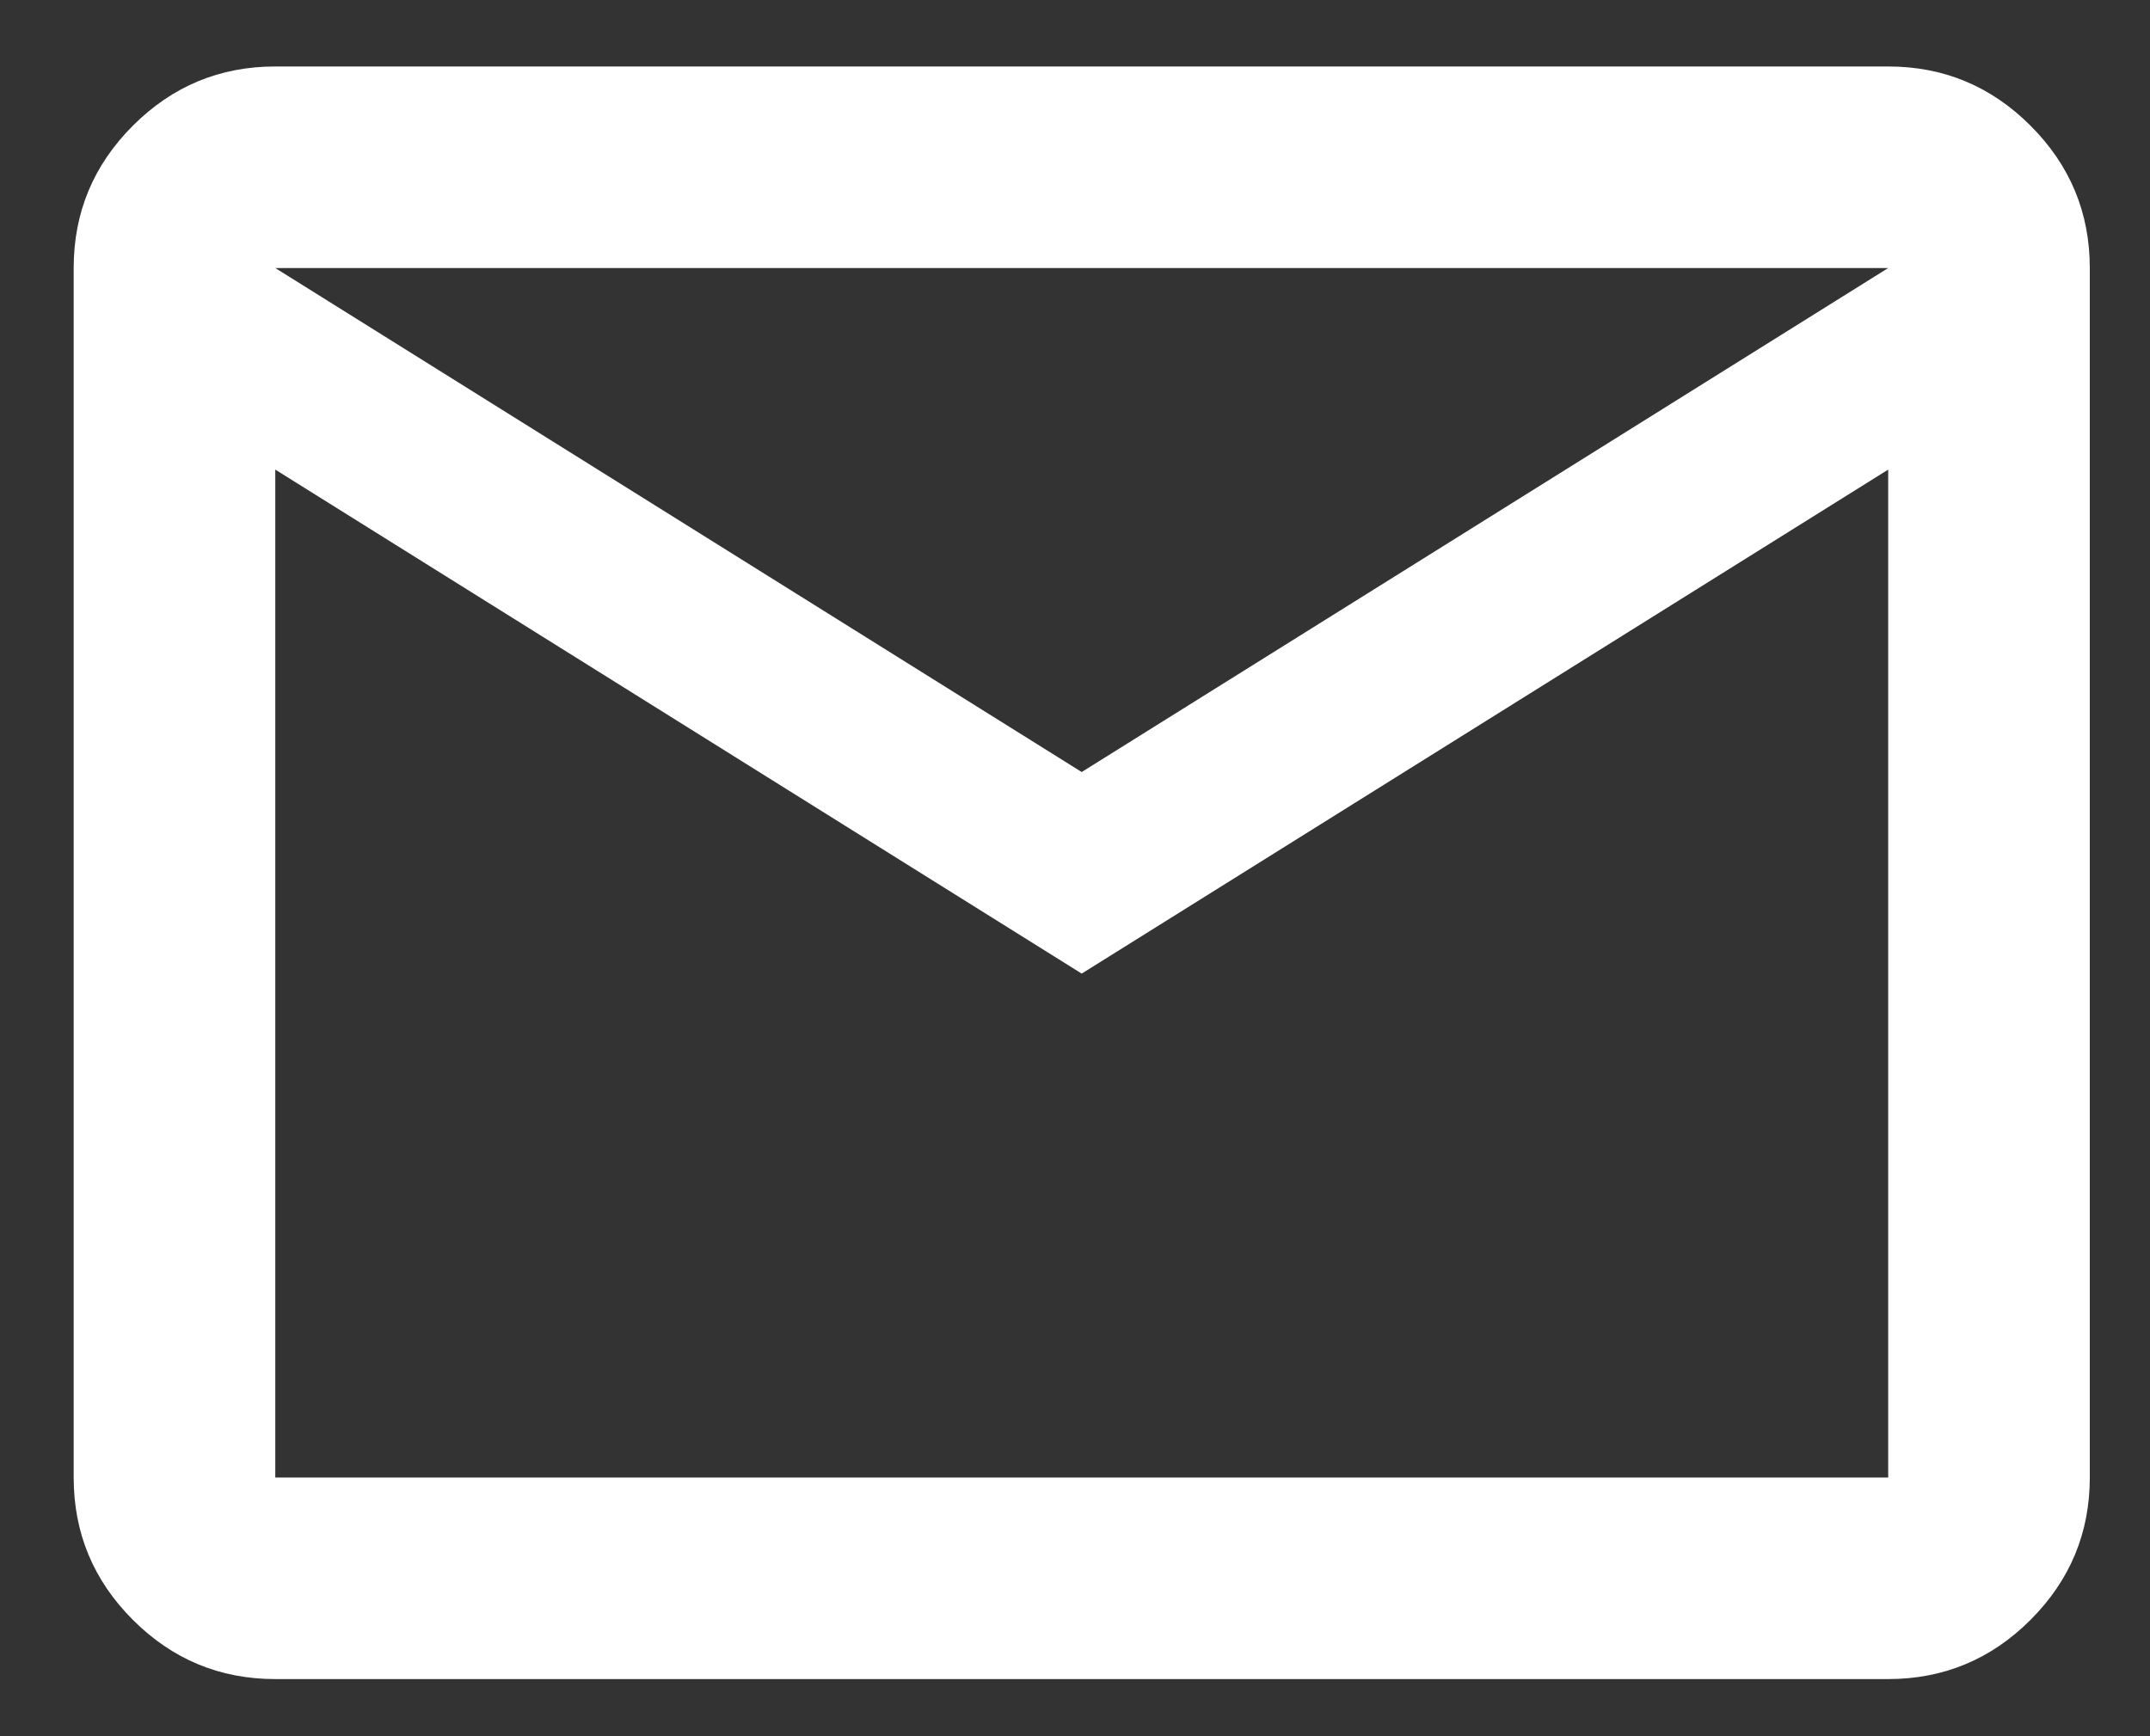 <svg width="26" height="21" viewBox="0 0 26 21" fill="none" xmlns="http://www.w3.org/2000/svg">
<rect x="0" y="0" width="26" height="21" fill="#333333" stroke="none"/>
<path d="M3.329 20.309C2.658 20.309 2.084 20.07 1.607 19.593C1.129 19.115 0.891 18.541 0.891 17.871V3.242C0.891 2.572 1.129 1.998 1.607 1.52C2.084 1.043 2.658 0.804 3.329 0.804H22.834C23.504 0.804 24.078 1.043 24.555 1.52C25.033 1.998 25.272 2.572 25.272 3.242V17.871C25.272 18.541 25.033 19.115 24.555 19.593C24.078 20.07 23.504 20.309 22.834 20.309H3.329ZM13.081 11.776L3.329 5.68V17.871H22.834V5.68L13.081 11.776ZM13.081 9.338L22.834 3.242H3.329L13.081 9.338ZM3.329 5.68V3.242V17.871V5.68Z" fill="white"/>
</svg>
